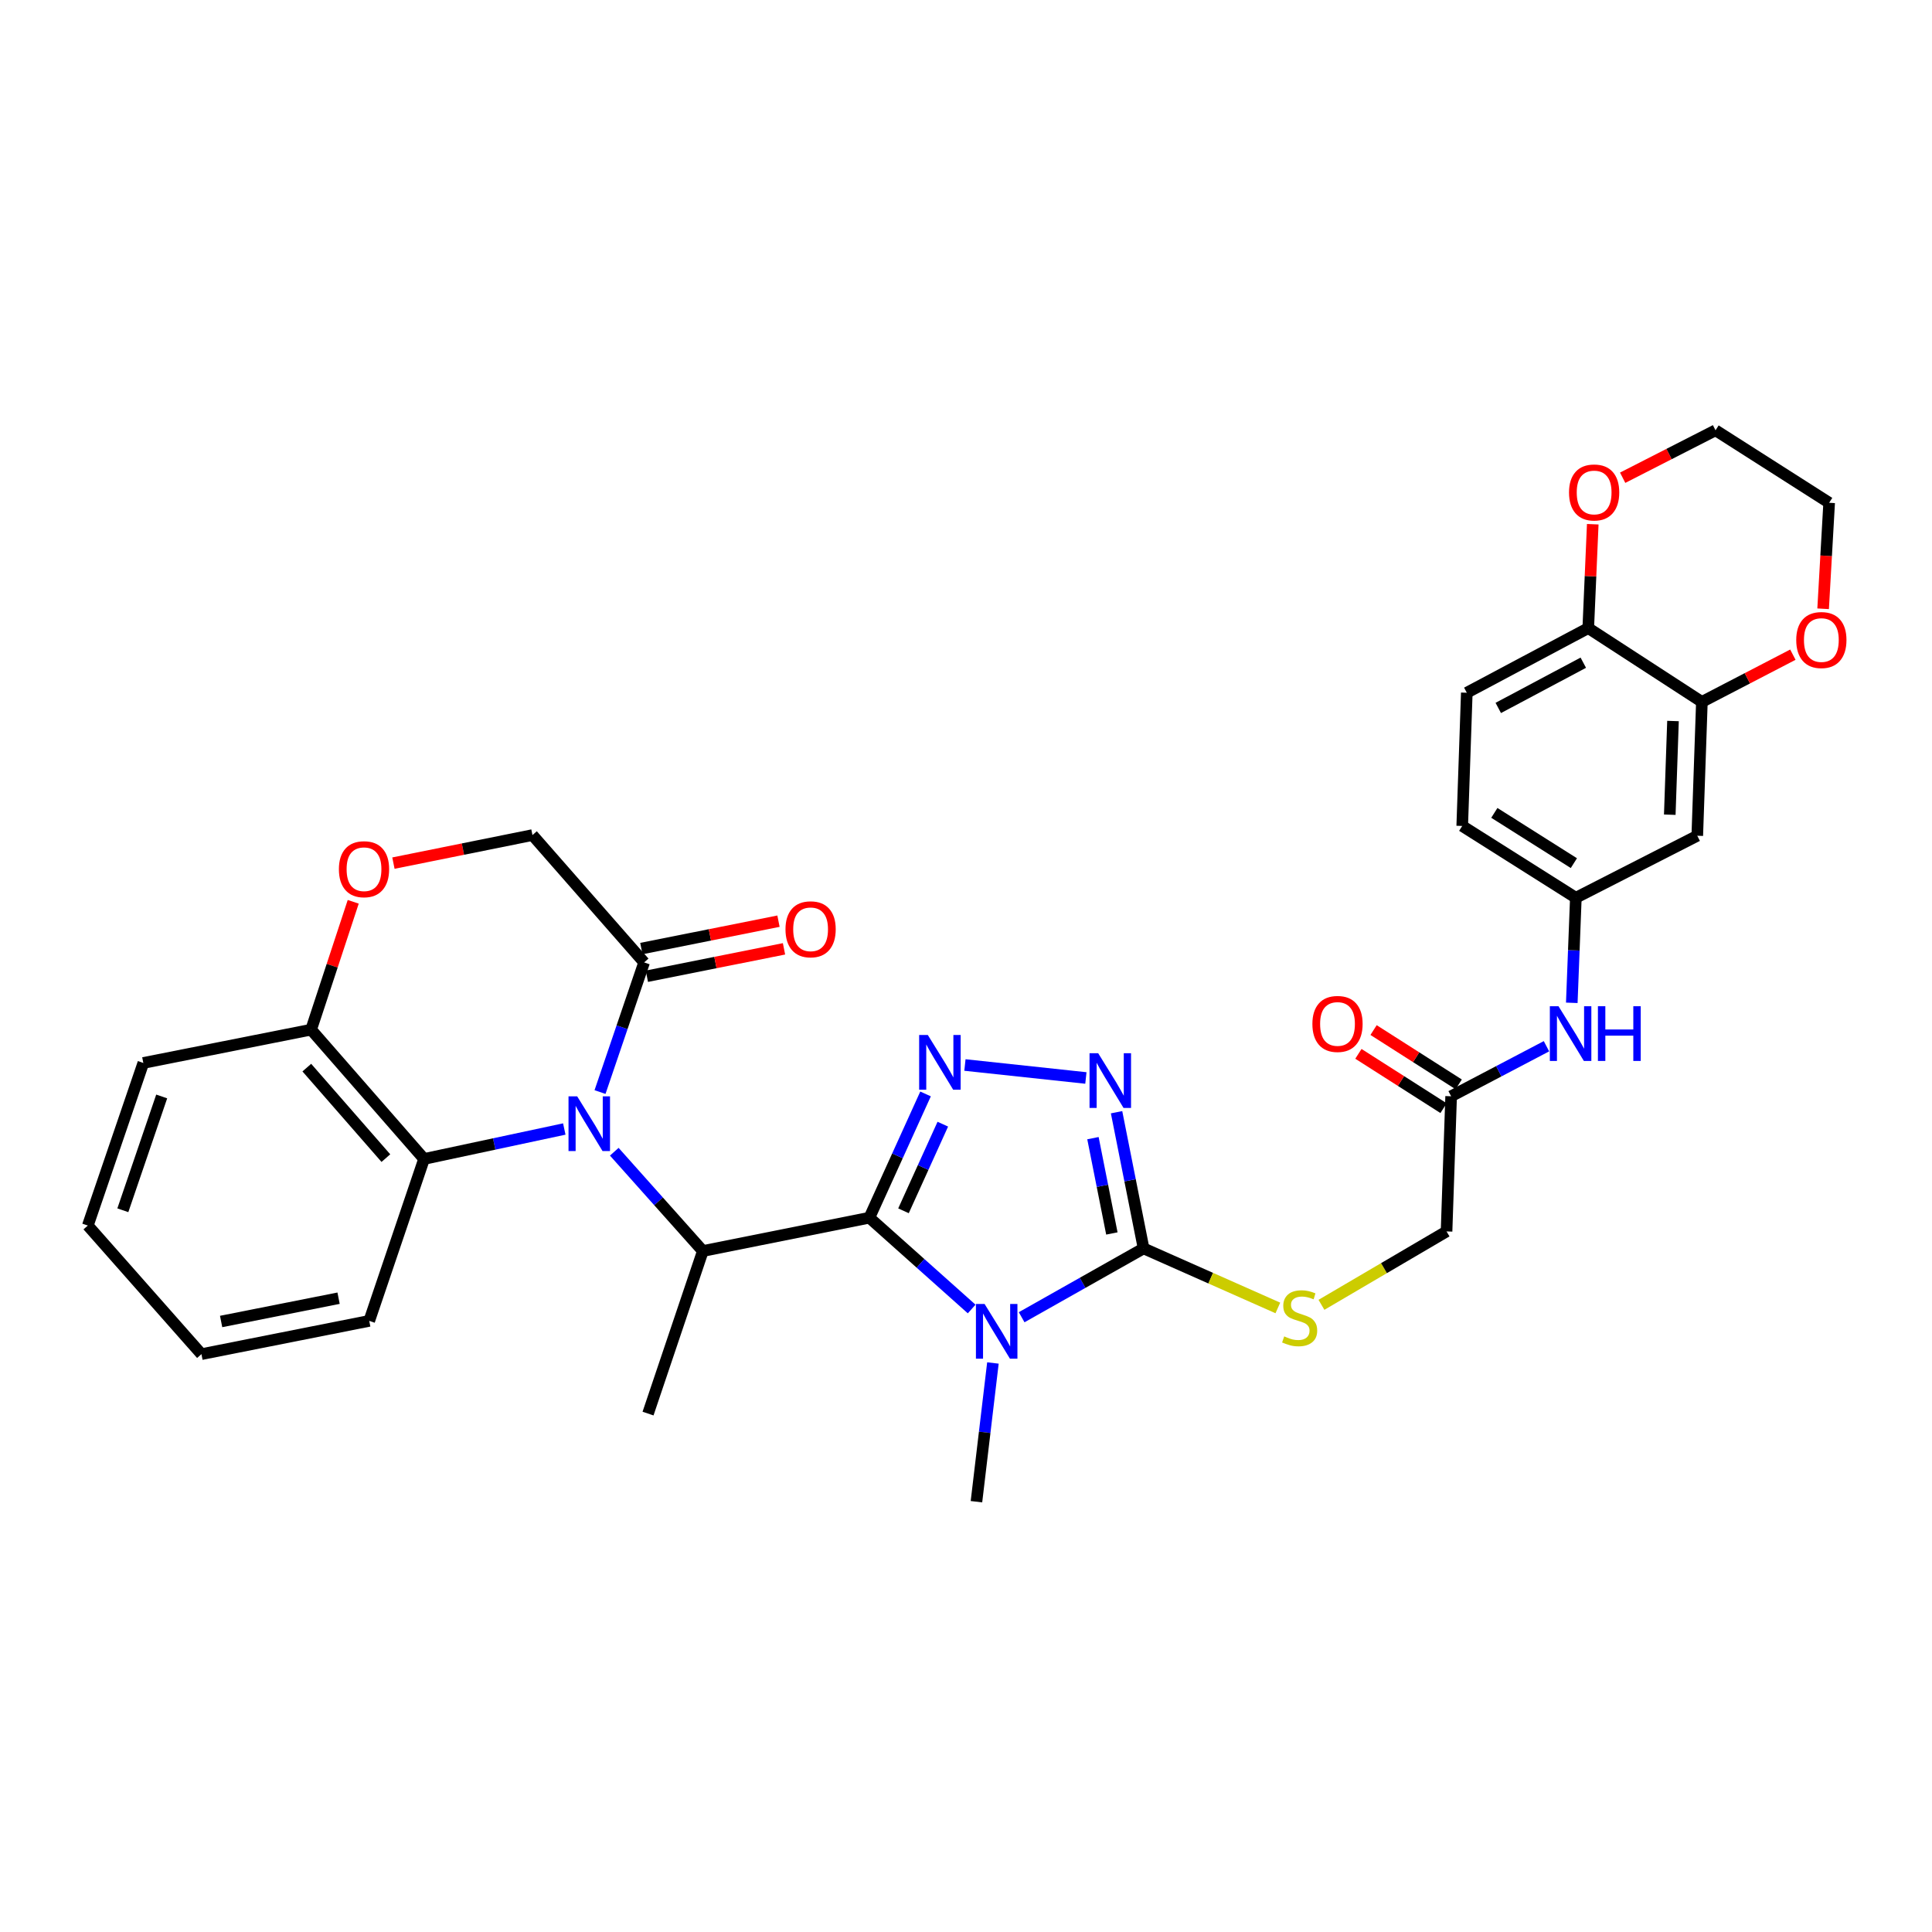 <?xml version='1.0' encoding='iso-8859-1'?>
<svg version='1.1' baseProfile='full'
              xmlns='http://www.w3.org/2000/svg'
                      xmlns:rdkit='http://www.rdkit.org/xml'
                      xmlns:xlink='http://www.w3.org/1999/xlink'
                  xml:space='preserve'
width='1000px' height='1000px' viewBox='0 0 1000 1000'>
<!-- END OF HEADER -->
<rect style='opacity:1.0;fill:#FFFFFF;stroke:none' width='1000' height='1000' x='0' y='0'> </rect>
<path class='bond-0' d='M 449.987,630.285 L 476.46,653.913' style='fill:none;fill-rule:evenodd;stroke:#000000;stroke-width:6px;stroke-linecap:butt;stroke-linejoin:miter;stroke-opacity:1' />
<path class='bond-0' d='M 476.46,653.913 L 502.932,677.54' style='fill:none;fill-rule:evenodd;stroke:#0000FF;stroke-width:6px;stroke-linecap:butt;stroke-linejoin:miter;stroke-opacity:1' />
<path class='bond-2' d='M 449.987,630.285 L 464.525,598.255' style='fill:none;fill-rule:evenodd;stroke:#000000;stroke-width:6px;stroke-linecap:butt;stroke-linejoin:miter;stroke-opacity:1' />
<path class='bond-2' d='M 464.525,598.255 L 479.062,566.224' style='fill:none;fill-rule:evenodd;stroke:#0000FF;stroke-width:6px;stroke-linecap:butt;stroke-linejoin:miter;stroke-opacity:1' />
<path class='bond-2' d='M 467.644,626.711 L 477.821,604.289' style='fill:none;fill-rule:evenodd;stroke:#000000;stroke-width:6px;stroke-linecap:butt;stroke-linejoin:miter;stroke-opacity:1' />
<path class='bond-2' d='M 477.821,604.289 L 487.997,581.868' style='fill:none;fill-rule:evenodd;stroke:#0000FF;stroke-width:6px;stroke-linecap:butt;stroke-linejoin:miter;stroke-opacity:1' />
<path class='bond-5' d='M 449.987,630.285 L 363.798,647.523' style='fill:none;fill-rule:evenodd;stroke:#000000;stroke-width:6px;stroke-linecap:butt;stroke-linejoin:miter;stroke-opacity:1' />
<path class='bond-3' d='M 528.803,681.801 L 560.362,663.985' style='fill:none;fill-rule:evenodd;stroke:#0000FF;stroke-width:6px;stroke-linecap:butt;stroke-linejoin:miter;stroke-opacity:1' />
<path class='bond-3' d='M 560.362,663.985 L 591.921,646.168' style='fill:none;fill-rule:evenodd;stroke:#000000;stroke-width:6px;stroke-linecap:butt;stroke-linejoin:miter;stroke-opacity:1' />
<path class='bond-23' d='M 513.935,705.477 L 509.671,741.379' style='fill:none;fill-rule:evenodd;stroke:#0000FF;stroke-width:6px;stroke-linecap:butt;stroke-linejoin:miter;stroke-opacity:1' />
<path class='bond-23' d='M 509.671,741.379 L 505.408,777.281' style='fill:none;fill-rule:evenodd;stroke:#000000;stroke-width:6px;stroke-linecap:butt;stroke-linejoin:miter;stroke-opacity:1' />
<path class='bond-1' d='M 317.951,596.129 L 340.875,621.826' style='fill:none;fill-rule:evenodd;stroke:#0000FF;stroke-width:6px;stroke-linecap:butt;stroke-linejoin:miter;stroke-opacity:1' />
<path class='bond-1' d='M 340.875,621.826 L 363.798,647.523' style='fill:none;fill-rule:evenodd;stroke:#000000;stroke-width:6px;stroke-linecap:butt;stroke-linejoin:miter;stroke-opacity:1' />
<path class='bond-6' d='M 310.569,565.25 L 321.982,531.696' style='fill:none;fill-rule:evenodd;stroke:#0000FF;stroke-width:6px;stroke-linecap:butt;stroke-linejoin:miter;stroke-opacity:1' />
<path class='bond-6' d='M 321.982,531.696 L 333.395,498.142' style='fill:none;fill-rule:evenodd;stroke:#000000;stroke-width:6px;stroke-linecap:butt;stroke-linejoin:miter;stroke-opacity:1' />
<path class='bond-7' d='M 292.077,584.374 L 255.786,592.124' style='fill:none;fill-rule:evenodd;stroke:#0000FF;stroke-width:6px;stroke-linecap:butt;stroke-linejoin:miter;stroke-opacity:1' />
<path class='bond-7' d='M 255.786,592.124 L 219.495,599.874' style='fill:none;fill-rule:evenodd;stroke:#000000;stroke-width:6px;stroke-linecap:butt;stroke-linejoin:miter;stroke-opacity:1' />
<path class='bond-4' d='M 499.448,551.245 L 562.052,557.96' style='fill:none;fill-rule:evenodd;stroke:#0000FF;stroke-width:6px;stroke-linecap:butt;stroke-linejoin:miter;stroke-opacity:1' />
<path class='bond-9' d='M 591.921,646.168 L 626.666,661.58' style='fill:none;fill-rule:evenodd;stroke:#000000;stroke-width:6px;stroke-linecap:butt;stroke-linejoin:miter;stroke-opacity:1' />
<path class='bond-9' d='M 626.666,661.58 L 661.41,676.991' style='fill:none;fill-rule:evenodd;stroke:#CCCC00;stroke-width:6px;stroke-linecap:butt;stroke-linejoin:miter;stroke-opacity:1' />
<path class='bond-33' d='M 591.921,646.168 L 584.927,610.928' style='fill:none;fill-rule:evenodd;stroke:#000000;stroke-width:6px;stroke-linecap:butt;stroke-linejoin:miter;stroke-opacity:1' />
<path class='bond-33' d='M 584.927,610.928 L 577.933,575.688' style='fill:none;fill-rule:evenodd;stroke:#0000FF;stroke-width:6px;stroke-linecap:butt;stroke-linejoin:miter;stroke-opacity:1' />
<path class='bond-33' d='M 575.501,638.439 L 570.605,613.771' style='fill:none;fill-rule:evenodd;stroke:#000000;stroke-width:6px;stroke-linecap:butt;stroke-linejoin:miter;stroke-opacity:1' />
<path class='bond-33' d='M 570.605,613.771 L 565.709,589.103' style='fill:none;fill-rule:evenodd;stroke:#0000FF;stroke-width:6px;stroke-linecap:butt;stroke-linejoin:miter;stroke-opacity:1' />
<path class='bond-26' d='M 363.798,647.523 L 335.423,731.668' style='fill:none;fill-rule:evenodd;stroke:#000000;stroke-width:6px;stroke-linecap:butt;stroke-linejoin:miter;stroke-opacity:1' />
<path class='bond-16' d='M 333.395,498.142 L 275.597,432.233' style='fill:none;fill-rule:evenodd;stroke:#000000;stroke-width:6px;stroke-linecap:butt;stroke-linejoin:miter;stroke-opacity:1' />
<path class='bond-19' d='M 334.825,505.302 L 370.313,498.209' style='fill:none;fill-rule:evenodd;stroke:#000000;stroke-width:6px;stroke-linecap:butt;stroke-linejoin:miter;stroke-opacity:1' />
<path class='bond-19' d='M 370.313,498.209 L 405.801,491.117' style='fill:none;fill-rule:evenodd;stroke:#FF0000;stroke-width:6px;stroke-linecap:butt;stroke-linejoin:miter;stroke-opacity:1' />
<path class='bond-19' d='M 331.964,490.983 L 367.452,483.891' style='fill:none;fill-rule:evenodd;stroke:#000000;stroke-width:6px;stroke-linecap:butt;stroke-linejoin:miter;stroke-opacity:1' />
<path class='bond-19' d='M 367.452,483.891 L 402.94,476.799' style='fill:none;fill-rule:evenodd;stroke:#FF0000;stroke-width:6px;stroke-linecap:butt;stroke-linejoin:miter;stroke-opacity:1' />
<path class='bond-12' d='M 219.495,599.874 L 161.033,532.951' style='fill:none;fill-rule:evenodd;stroke:#000000;stroke-width:6px;stroke-linecap:butt;stroke-linejoin:miter;stroke-opacity:1' />
<path class='bond-12' d='M 199.73,599.442 L 158.806,552.595' style='fill:none;fill-rule:evenodd;stroke:#000000;stroke-width:6px;stroke-linecap:butt;stroke-linejoin:miter;stroke-opacity:1' />
<path class='bond-27' d='M 219.495,599.874 L 191.112,683.686' style='fill:none;fill-rule:evenodd;stroke:#000000;stroke-width:6px;stroke-linecap:butt;stroke-linejoin:miter;stroke-opacity:1' />
<path class='bond-8' d='M 182.829,466.768 L 171.931,499.859' style='fill:none;fill-rule:evenodd;stroke:#FF0000;stroke-width:6px;stroke-linecap:butt;stroke-linejoin:miter;stroke-opacity:1' />
<path class='bond-8' d='M 171.931,499.859 L 161.033,532.951' style='fill:none;fill-rule:evenodd;stroke:#000000;stroke-width:6px;stroke-linecap:butt;stroke-linejoin:miter;stroke-opacity:1' />
<path class='bond-34' d='M 203.634,446.749 L 239.616,439.491' style='fill:none;fill-rule:evenodd;stroke:#FF0000;stroke-width:6px;stroke-linecap:butt;stroke-linejoin:miter;stroke-opacity:1' />
<path class='bond-34' d='M 239.616,439.491 L 275.597,432.233' style='fill:none;fill-rule:evenodd;stroke:#000000;stroke-width:6px;stroke-linecap:butt;stroke-linejoin:miter;stroke-opacity:1' />
<path class='bond-22' d='M 683.983,675.377 L 716.358,656.38' style='fill:none;fill-rule:evenodd;stroke:#CCCC00;stroke-width:6px;stroke-linecap:butt;stroke-linejoin:miter;stroke-opacity:1' />
<path class='bond-22' d='M 716.358,656.38 L 748.732,637.383' style='fill:none;fill-rule:evenodd;stroke:#000000;stroke-width:6px;stroke-linecap:butt;stroke-linejoin:miter;stroke-opacity:1' />
<path class='bond-10' d='M 880.892,363.306 L 878.507,432.582' style='fill:none;fill-rule:evenodd;stroke:#000000;stroke-width:6px;stroke-linecap:butt;stroke-linejoin:miter;stroke-opacity:1' />
<path class='bond-10' d='M 865.941,373.195 L 864.272,421.688' style='fill:none;fill-rule:evenodd;stroke:#000000;stroke-width:6px;stroke-linecap:butt;stroke-linejoin:miter;stroke-opacity:1' />
<path class='bond-18' d='M 880.892,363.306 L 904.439,351.08' style='fill:none;fill-rule:evenodd;stroke:#000000;stroke-width:6px;stroke-linecap:butt;stroke-linejoin:miter;stroke-opacity:1' />
<path class='bond-18' d='M 904.439,351.08 L 927.987,338.854' style='fill:none;fill-rule:evenodd;stroke:#FF0000;stroke-width:6px;stroke-linecap:butt;stroke-linejoin:miter;stroke-opacity:1' />
<path class='bond-36' d='M 880.892,363.306 L 822.08,325.099' style='fill:none;fill-rule:evenodd;stroke:#000000;stroke-width:6px;stroke-linecap:butt;stroke-linejoin:miter;stroke-opacity:1' />
<path class='bond-11' d='M 878.507,432.582 L 815.656,464.681' style='fill:none;fill-rule:evenodd;stroke:#000000;stroke-width:6px;stroke-linecap:butt;stroke-linejoin:miter;stroke-opacity:1' />
<path class='bond-30' d='M 161.033,532.951 L 74.187,550.18' style='fill:none;fill-rule:evenodd;stroke:#000000;stroke-width:6px;stroke-linecap:butt;stroke-linejoin:miter;stroke-opacity:1' />
<path class='bond-13' d='M 751.101,567.426 L 748.732,637.383' style='fill:none;fill-rule:evenodd;stroke:#000000;stroke-width:6px;stroke-linecap:butt;stroke-linejoin:miter;stroke-opacity:1' />
<path class='bond-15' d='M 751.101,567.426 L 775.777,554.478' style='fill:none;fill-rule:evenodd;stroke:#000000;stroke-width:6px;stroke-linecap:butt;stroke-linejoin:miter;stroke-opacity:1' />
<path class='bond-15' d='M 775.777,554.478 L 800.452,541.53' style='fill:none;fill-rule:evenodd;stroke:#0000FF;stroke-width:6px;stroke-linecap:butt;stroke-linejoin:miter;stroke-opacity:1' />
<path class='bond-21' d='M 755.027,561.271 L 732.994,547.215' style='fill:none;fill-rule:evenodd;stroke:#000000;stroke-width:6px;stroke-linecap:butt;stroke-linejoin:miter;stroke-opacity:1' />
<path class='bond-21' d='M 732.994,547.215 L 710.96,533.159' style='fill:none;fill-rule:evenodd;stroke:#FF0000;stroke-width:6px;stroke-linecap:butt;stroke-linejoin:miter;stroke-opacity:1' />
<path class='bond-21' d='M 747.175,573.581 L 725.141,559.525' style='fill:none;fill-rule:evenodd;stroke:#000000;stroke-width:6px;stroke-linecap:butt;stroke-linejoin:miter;stroke-opacity:1' />
<path class='bond-21' d='M 725.141,559.525 L 703.107,545.469' style='fill:none;fill-rule:evenodd;stroke:#FF0000;stroke-width:6px;stroke-linecap:butt;stroke-linejoin:miter;stroke-opacity:1' />
<path class='bond-14' d='M 822.08,325.099 L 759.213,358.561' style='fill:none;fill-rule:evenodd;stroke:#000000;stroke-width:6px;stroke-linecap:butt;stroke-linejoin:miter;stroke-opacity:1' />
<path class='bond-14' d='M 819.511,343.008 L 775.504,366.431' style='fill:none;fill-rule:evenodd;stroke:#000000;stroke-width:6px;stroke-linecap:butt;stroke-linejoin:miter;stroke-opacity:1' />
<path class='bond-20' d='M 822.08,325.099 L 823.244,298.218' style='fill:none;fill-rule:evenodd;stroke:#000000;stroke-width:6px;stroke-linecap:butt;stroke-linejoin:miter;stroke-opacity:1' />
<path class='bond-20' d='M 823.244,298.218 L 824.407,271.336' style='fill:none;fill-rule:evenodd;stroke:#FF0000;stroke-width:6px;stroke-linecap:butt;stroke-linejoin:miter;stroke-opacity:1' />
<path class='bond-17' d='M 813.553,519.06 L 814.605,491.87' style='fill:none;fill-rule:evenodd;stroke:#0000FF;stroke-width:6px;stroke-linecap:butt;stroke-linejoin:miter;stroke-opacity:1' />
<path class='bond-17' d='M 814.605,491.87 L 815.656,464.681' style='fill:none;fill-rule:evenodd;stroke:#000000;stroke-width:6px;stroke-linecap:butt;stroke-linejoin:miter;stroke-opacity:1' />
<path class='bond-25' d='M 815.656,464.681 L 756.844,427.512' style='fill:none;fill-rule:evenodd;stroke:#000000;stroke-width:6px;stroke-linecap:butt;stroke-linejoin:miter;stroke-opacity:1' />
<path class='bond-25' d='M 814.635,446.762 L 773.467,420.744' style='fill:none;fill-rule:evenodd;stroke:#000000;stroke-width:6px;stroke-linecap:butt;stroke-linejoin:miter;stroke-opacity:1' />
<path class='bond-28' d='M 943.645,315.102 L 945.207,287.669' style='fill:none;fill-rule:evenodd;stroke:#FF0000;stroke-width:6px;stroke-linecap:butt;stroke-linejoin:miter;stroke-opacity:1' />
<path class='bond-28' d='M 945.207,287.669 L 946.768,260.236' style='fill:none;fill-rule:evenodd;stroke:#000000;stroke-width:6px;stroke-linecap:butt;stroke-linejoin:miter;stroke-opacity:1' />
<path class='bond-29' d='M 839.886,247.276 L 863.922,234.997' style='fill:none;fill-rule:evenodd;stroke:#FF0000;stroke-width:6px;stroke-linecap:butt;stroke-linejoin:miter;stroke-opacity:1' />
<path class='bond-29' d='M 863.922,234.997 L 887.957,222.719' style='fill:none;fill-rule:evenodd;stroke:#000000;stroke-width:6px;stroke-linecap:butt;stroke-linejoin:miter;stroke-opacity:1' />
<path class='bond-24' d='M 759.213,358.561 L 756.844,427.512' style='fill:none;fill-rule:evenodd;stroke:#000000;stroke-width:6px;stroke-linecap:butt;stroke-linejoin:miter;stroke-opacity:1' />
<path class='bond-31' d='M 191.112,683.686 L 104.266,700.908' style='fill:none;fill-rule:evenodd;stroke:#000000;stroke-width:6px;stroke-linecap:butt;stroke-linejoin:miter;stroke-opacity:1' />
<path class='bond-31' d='M 175.245,671.947 L 114.453,684.002' style='fill:none;fill-rule:evenodd;stroke:#000000;stroke-width:6px;stroke-linecap:butt;stroke-linejoin:miter;stroke-opacity:1' />
<path class='bond-37' d='M 946.768,260.236 L 887.957,222.719' style='fill:none;fill-rule:evenodd;stroke:#000000;stroke-width:6px;stroke-linecap:butt;stroke-linejoin:miter;stroke-opacity:1' />
<path class='bond-35' d='M 74.187,550.18 L 45.455,634.341' style='fill:none;fill-rule:evenodd;stroke:#000000;stroke-width:6px;stroke-linecap:butt;stroke-linejoin:miter;stroke-opacity:1' />
<path class='bond-35' d='M 83.695,567.522 L 63.583,626.435' style='fill:none;fill-rule:evenodd;stroke:#000000;stroke-width:6px;stroke-linecap:butt;stroke-linejoin:miter;stroke-opacity:1' />
<path class='bond-32' d='M 104.266,700.908 L 45.455,634.341' style='fill:none;fill-rule:evenodd;stroke:#000000;stroke-width:6px;stroke-linecap:butt;stroke-linejoin:miter;stroke-opacity:1' />
<path  class='atom-1' d='M 509.62 674.937
L 518.9 689.937
Q 519.82 691.417, 521.3 694.097
Q 522.78 696.777, 522.86 696.937
L 522.86 674.937
L 526.62 674.937
L 526.62 703.257
L 522.74 703.257
L 512.78 686.857
Q 511.62 684.937, 510.38 682.737
Q 509.18 680.537, 508.82 679.857
L 508.82 703.257
L 505.14 703.257
L 505.14 674.937
L 509.62 674.937
' fill='#0000FF'/>
<path  class='atom-2' d='M 298.743 567.454
L 308.023 582.454
Q 308.943 583.934, 310.423 586.614
Q 311.903 589.294, 311.983 589.454
L 311.983 567.454
L 315.743 567.454
L 315.743 595.774
L 311.863 595.774
L 301.903 579.374
Q 300.743 577.454, 299.503 575.254
Q 298.303 573.054, 297.943 572.374
L 297.943 595.774
L 294.263 595.774
L 294.263 567.454
L 298.743 567.454
' fill='#0000FF'/>
<path  class='atom-3' d='M 480.231 535.696
L 489.511 550.696
Q 490.431 552.176, 491.911 554.856
Q 493.391 557.536, 493.471 557.696
L 493.471 535.696
L 497.231 535.696
L 497.231 564.016
L 493.351 564.016
L 483.391 547.616
Q 482.231 545.696, 480.991 543.496
Q 479.791 541.296, 479.431 540.616
L 479.431 564.016
L 475.751 564.016
L 475.751 535.696
L 480.231 535.696
' fill='#0000FF'/>
<path  class='atom-5' d='M 568.423 545.154
L 577.703 560.154
Q 578.623 561.634, 580.103 564.314
Q 581.583 566.994, 581.663 567.154
L 581.663 545.154
L 585.423 545.154
L 585.423 573.474
L 581.543 573.474
L 571.583 557.074
Q 570.423 555.154, 569.183 552.954
Q 567.983 550.754, 567.623 550.074
L 567.623 573.474
L 563.943 573.474
L 563.943 545.154
L 568.423 545.154
' fill='#0000FF'/>
<path  class='atom-9' d='M 175.411 449.9
Q 175.411 443.1, 178.771 439.3
Q 182.131 435.5, 188.411 435.5
Q 194.691 435.5, 198.051 439.3
Q 201.411 443.1, 201.411 449.9
Q 201.411 456.78, 198.011 460.7
Q 194.611 464.58, 188.411 464.58
Q 182.171 464.58, 178.771 460.7
Q 175.411 456.82, 175.411 449.9
M 188.411 461.38
Q 192.731 461.38, 195.051 458.5
Q 197.411 455.58, 197.411 449.9
Q 197.411 444.34, 195.051 441.54
Q 192.731 438.7, 188.411 438.7
Q 184.091 438.7, 181.731 441.5
Q 179.411 444.3, 179.411 449.9
Q 179.411 455.62, 181.731 458.5
Q 184.091 461.38, 188.411 461.38
' fill='#FF0000'/>
<path  class='atom-10' d='M 664.699 691.719
Q 665.019 691.839, 666.339 692.399
Q 667.659 692.959, 669.099 693.319
Q 670.579 693.639, 672.019 693.639
Q 674.699 693.639, 676.259 692.359
Q 677.819 691.039, 677.819 688.759
Q 677.819 687.199, 677.019 686.239
Q 676.259 685.279, 675.059 684.759
Q 673.859 684.239, 671.859 683.639
Q 669.339 682.879, 667.819 682.159
Q 666.339 681.439, 665.259 679.919
Q 664.219 678.399, 664.219 675.839
Q 664.219 672.279, 666.619 670.079
Q 669.059 667.879, 673.859 667.879
Q 677.139 667.879, 680.859 669.439
L 679.939 672.519
Q 676.539 671.119, 673.979 671.119
Q 671.219 671.119, 669.699 672.279
Q 668.179 673.399, 668.219 675.359
Q 668.219 676.879, 668.979 677.799
Q 669.779 678.719, 670.899 679.239
Q 672.059 679.759, 673.979 680.359
Q 676.539 681.159, 678.059 681.959
Q 679.579 682.759, 680.659 684.399
Q 681.779 685.999, 681.779 688.759
Q 681.779 692.679, 679.139 694.799
Q 676.539 696.879, 672.179 696.879
Q 669.659 696.879, 667.739 696.319
Q 665.859 695.799, 663.619 694.879
L 664.699 691.719
' fill='#CCCC00'/>
<path  class='atom-16' d='M 806.678 520.819
L 815.958 535.819
Q 816.878 537.299, 818.358 539.979
Q 819.838 542.659, 819.918 542.819
L 819.918 520.819
L 823.678 520.819
L 823.678 549.139
L 819.798 549.139
L 809.838 532.739
Q 808.678 530.819, 807.438 528.619
Q 806.238 526.419, 805.878 525.739
L 805.878 549.139
L 802.198 549.139
L 802.198 520.819
L 806.678 520.819
' fill='#0000FF'/>
<path  class='atom-16' d='M 827.078 520.819
L 830.918 520.819
L 830.918 532.859
L 845.398 532.859
L 845.398 520.819
L 849.238 520.819
L 849.238 549.139
L 845.398 549.139
L 845.398 536.059
L 830.918 536.059
L 830.918 549.139
L 827.078 549.139
L 827.078 520.819
' fill='#0000FF'/>
<path  class='atom-19' d='M 929.729 331.279
Q 929.729 324.479, 933.089 320.679
Q 936.449 316.879, 942.729 316.879
Q 949.009 316.879, 952.369 320.679
Q 955.729 324.479, 955.729 331.279
Q 955.729 338.159, 952.329 342.079
Q 948.929 345.959, 942.729 345.959
Q 936.489 345.959, 933.089 342.079
Q 929.729 338.199, 929.729 331.279
M 942.729 342.759
Q 947.049 342.759, 949.369 339.879
Q 951.729 336.959, 951.729 331.279
Q 951.729 325.719, 949.369 322.919
Q 947.049 320.079, 942.729 320.079
Q 938.409 320.079, 936.049 322.879
Q 933.729 325.679, 933.729 331.279
Q 933.729 336.999, 936.049 339.879
Q 938.409 342.759, 942.729 342.759
' fill='#FF0000'/>
<path  class='atom-20' d='M 406.567 481.001
Q 406.567 474.201, 409.927 470.401
Q 413.287 466.601, 419.567 466.601
Q 425.847 466.601, 429.207 470.401
Q 432.567 474.201, 432.567 481.001
Q 432.567 487.881, 429.167 491.801
Q 425.767 495.681, 419.567 495.681
Q 413.327 495.681, 409.927 491.801
Q 406.567 487.921, 406.567 481.001
M 419.567 492.481
Q 423.887 492.481, 426.207 489.601
Q 428.567 486.681, 428.567 481.001
Q 428.567 475.441, 426.207 472.641
Q 423.887 469.801, 419.567 469.801
Q 415.247 469.801, 412.887 472.601
Q 410.567 475.401, 410.567 481.001
Q 410.567 486.721, 412.887 489.601
Q 415.247 492.481, 419.567 492.481
' fill='#FF0000'/>
<path  class='atom-21' d='M 812.122 254.898
Q 812.122 248.098, 815.482 244.298
Q 818.842 240.498, 825.122 240.498
Q 831.402 240.498, 834.762 244.298
Q 838.122 248.098, 838.122 254.898
Q 838.122 261.778, 834.722 265.698
Q 831.322 269.578, 825.122 269.578
Q 818.882 269.578, 815.482 265.698
Q 812.122 261.818, 812.122 254.898
M 825.122 266.378
Q 829.442 266.378, 831.762 263.498
Q 834.122 260.578, 834.122 254.898
Q 834.122 249.338, 831.762 246.538
Q 829.442 243.698, 825.122 243.698
Q 820.802 243.698, 818.442 246.498
Q 816.122 249.298, 816.122 254.898
Q 816.122 260.618, 818.442 263.498
Q 820.802 266.378, 825.122 266.378
' fill='#FF0000'/>
<path  class='atom-22' d='M 679.29 529.989
Q 679.29 523.189, 682.65 519.389
Q 686.01 515.589, 692.29 515.589
Q 698.57 515.589, 701.93 519.389
Q 705.29 523.189, 705.29 529.989
Q 705.29 536.869, 701.89 540.789
Q 698.49 544.669, 692.29 544.669
Q 686.05 544.669, 682.65 540.789
Q 679.29 536.909, 679.29 529.989
M 692.29 541.469
Q 696.61 541.469, 698.93 538.589
Q 701.29 535.669, 701.29 529.989
Q 701.29 524.429, 698.93 521.629
Q 696.61 518.789, 692.29 518.789
Q 687.97 518.789, 685.61 521.589
Q 683.29 524.389, 683.29 529.989
Q 683.29 535.709, 685.61 538.589
Q 687.97 541.469, 692.29 541.469
' fill='#FF0000'/>
</svg>
